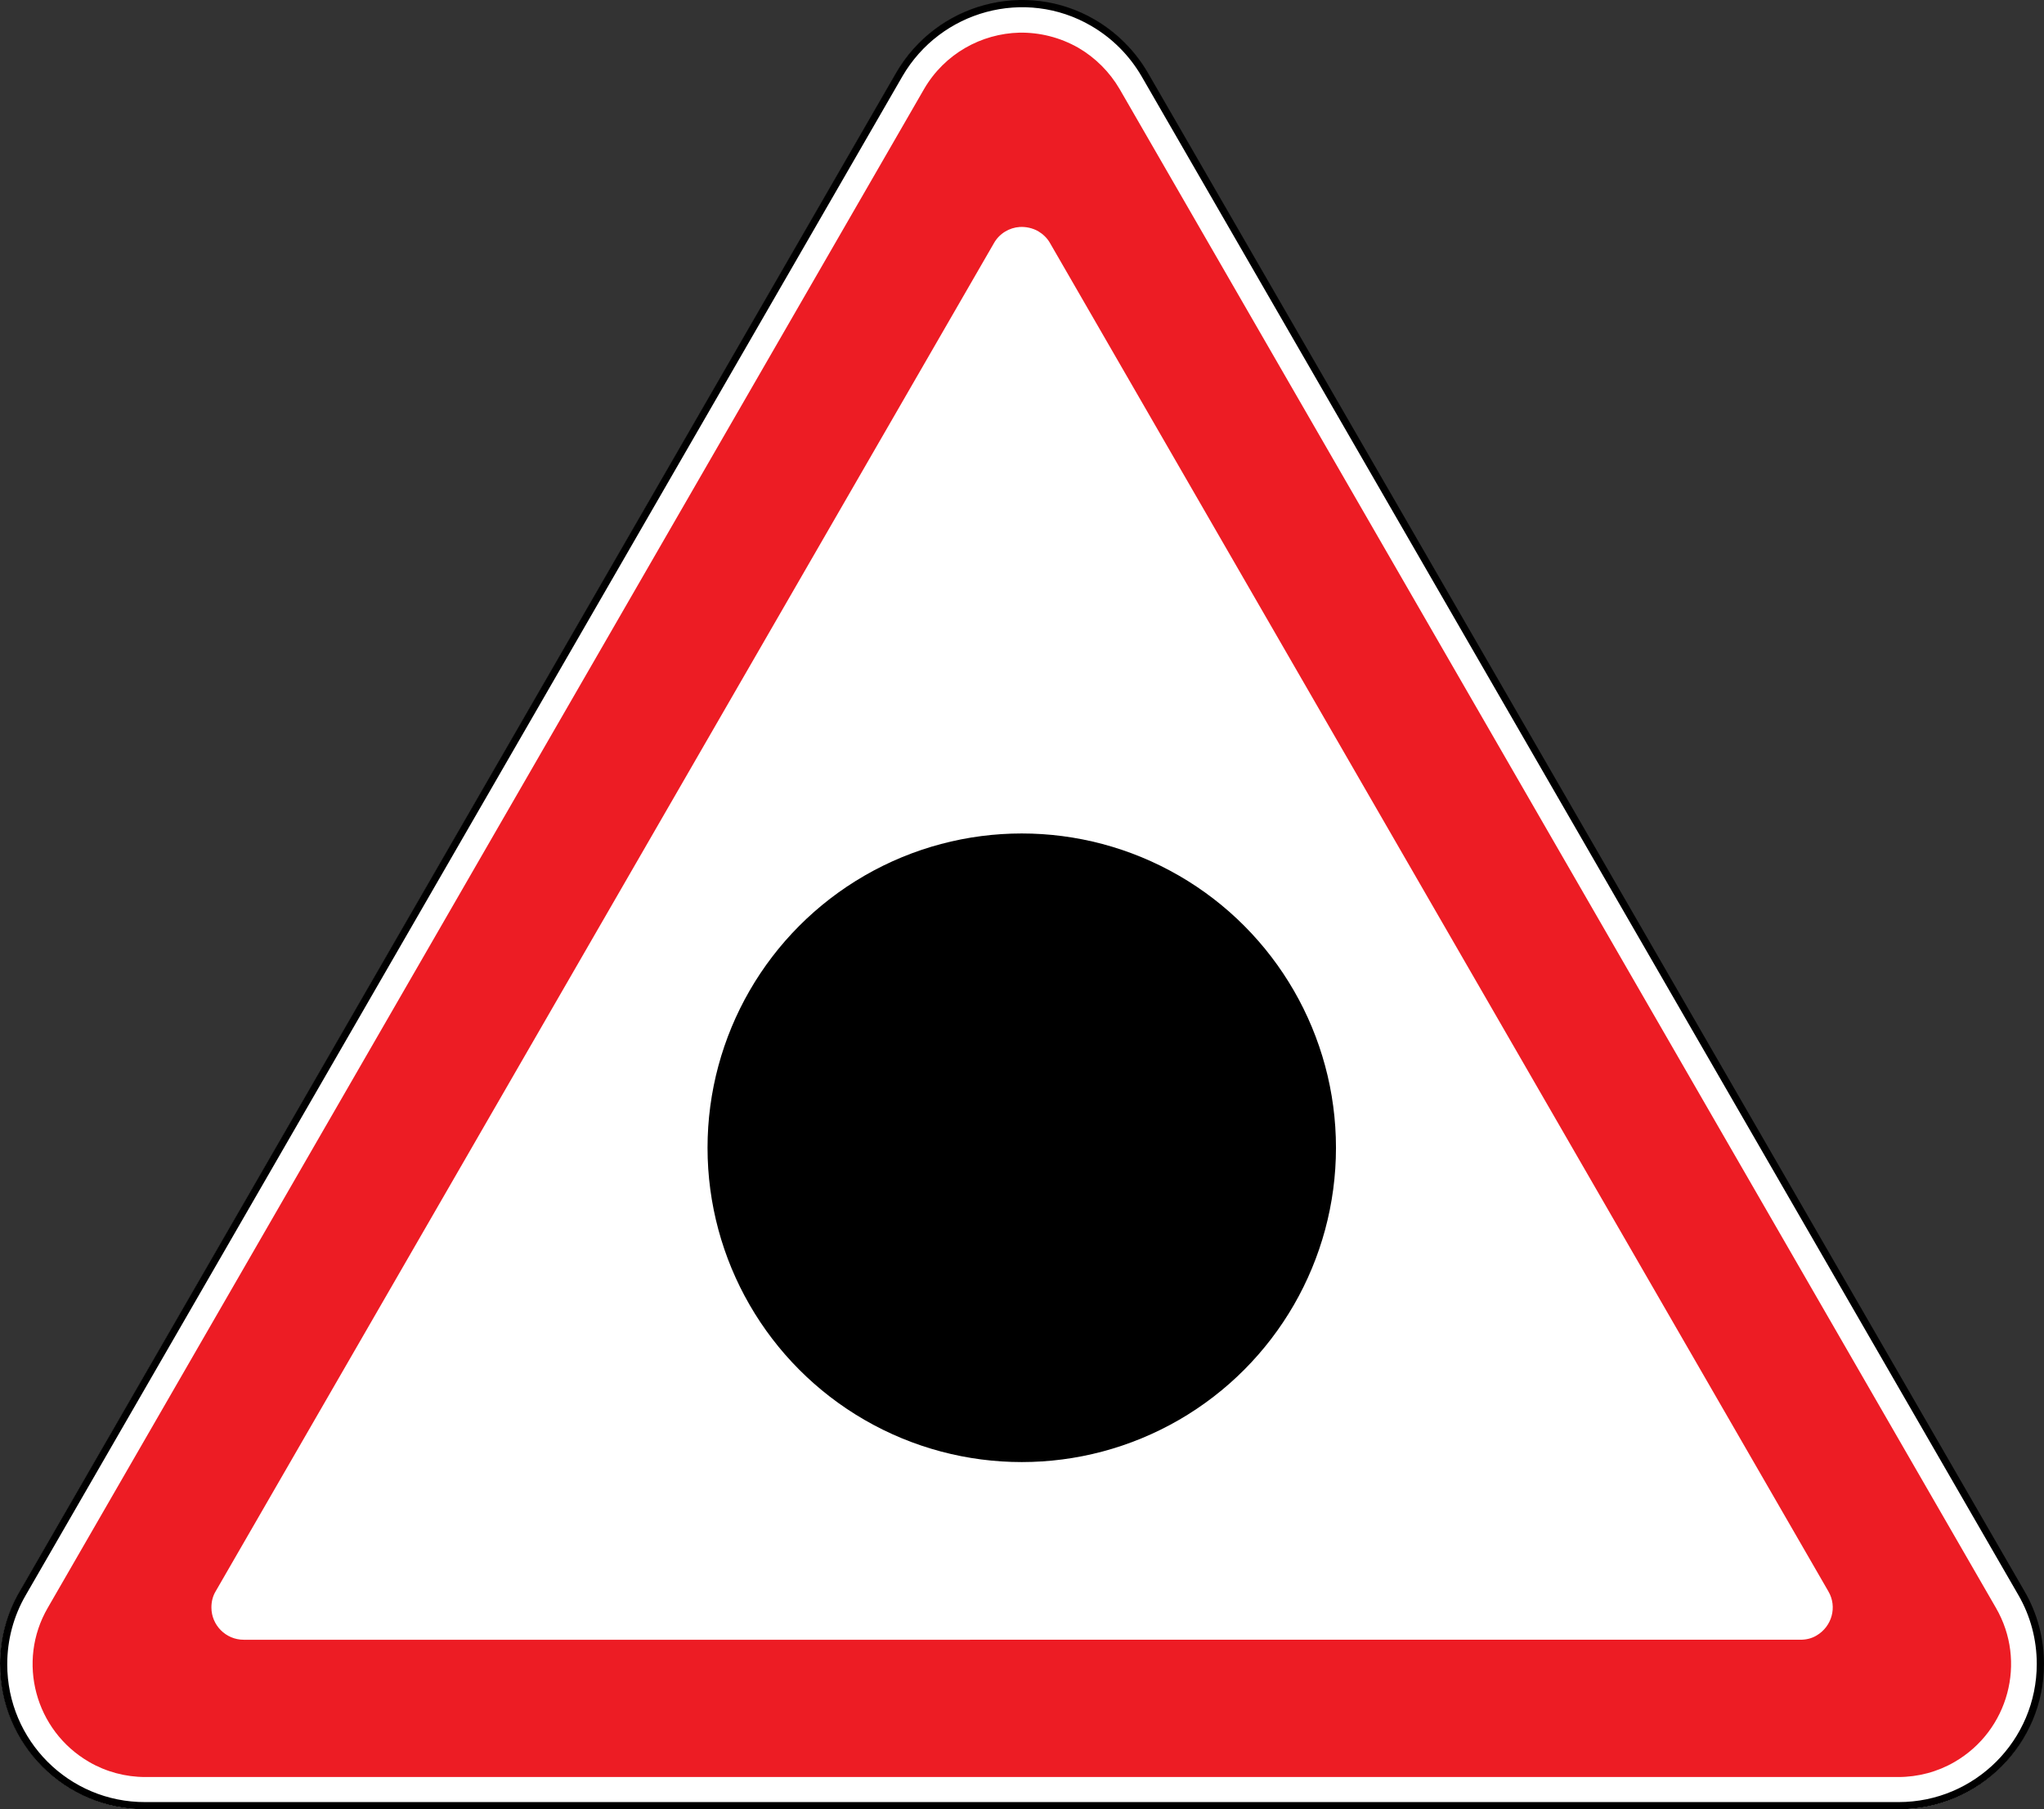 <?xml version="1.0" encoding="UTF-8" standalone="no"?>
<svg
   xmlns:dc="http://purl.org/dc/elements/1.1/"
   xmlns:cc="http://creativecommons.org/ns#"
   xmlns:rdf="http://www.w3.org/1999/02/22-rdf-syntax-ns#"
   xmlns:svg="http://www.w3.org/2000/svg"
   xmlns="http://www.w3.org/2000/svg"
   xmlns:sodipodi="http://sodipodi.sourceforge.net/DTD/sodipodi-0.dtd"
   xmlns:inkscape="http://www.inkscape.org/namespaces/inkscape"
   inkscape:version="1.0 (4035a4fb49, 2020-05-01)"
   height="500.121"
   width="565.136"
   sodipodi:docname="Moldova_road_sign_1.31.2.svg"
   xml:space="preserve"
   viewBox="0 0 565.136 500.121"
   y="0px"
   x="0px"
   id="svg2"
   version="1.1"><rect x="0" y="0" width="565.136" height="500.121" fill="#333333" stroke="none"/><defs
   id="defs1003"><pattern
     y="0"
     x="0"
     height="6"
     width="6"
     patternUnits="userSpaceOnUse"
     id="EMFhbasepattern" /></defs>
<style
   id="style990"
   type="text/css">
	.st0{fill:#FFFFFF;}
	.st1{fill:none;stroke:#000000;stroke-width:2;}
	.st2{fill:#FF0000;}
</style>
<sodipodi:namedview
   inkscape:document-rotation="0"
   showgrid="true"
   pagecolor="#ffffff"
   inkscape:zoom="8"
   inkscape:window-y="-9"
   inkscape:window-x="-9"
   inkscape:window-width="1920"
   inkscape:window-maximized="1"
   inkscape:window-height="1001"
   inkscape:snap-smooth-nodes="true"
   inkscape:snap-intersection-paths="true"
   inkscape:snap-bbox-midpoints="true"
   inkscape:snap-bbox-edge-midpoints="true"
   inkscape:snap-bbox="true"
   inkscape:pageshadow="2"
   inkscape:pageopacity="0.0"
   inkscape:object-paths="true"
   inkscape:object-nodes="true"
   inkscape:document-units="px"
   inkscape:cy="225.82722"
   inkscape:cx="276.90002"
   inkscape:current-layer="layer1"
   inkscape:bbox-paths="true"
   inkscape:bbox-nodes="true"
   id="base"
   borderopacity="1.0"
   bordercolor="#666666">
	<inkscape:grid
   id="grid874"
   type="xygrid" /></sodipodi:namedview>
<g
   inkscape:label="Layer 1"
   inkscape:groupmode="layer"
   transform="translate(0.113,-490.988)"
   id="layer1">
	<path
   style="stroke-width:1"
   d="m 302.497,496.541 c -19.151,-11.045 -43.647,-4.543 -54.781,14.697 L 5.341,930.962 c -11.045,19.151 -4.543,43.647 14.697,54.782 6.057,3.474 13.005,5.345 20.042,5.345 H 524.741 c 7.037,0 13.985,-1.871 20.042,-5.345 19.151,-11.045 25.743,-35.541 14.697,-54.782 L 317.105,511.149 c -3.474,-6.057 -8.551,-11.134 -14.608,-14.608 z"
   class="st0"
   sodipodi:nodetypes="sccsccsccs"
   inkscape:connector-curvature="0"
   id="path19243" />
	
	
	
	
	
	<path
   d="m 0.887,951.005 c 0,-6.859 1.782,-13.629 5.255,-19.597 L 248.517,511.595 c 10.867,-18.706 34.829,-25.208 53.534,-14.341 5.968,3.474 10.867,8.373 14.341,14.341 l 242.375,419.724 c 3.474,5.968 5.255,12.738 5.255,19.597 0,21.645 -17.548,39.193 -39.193,39.193 H 40.08 C 18.435,990.198 0.887,972.65 0.887,951.005 Z"
   class="st1"
   sodipodi:nodetypes="cccscccccc"
   inkscape:connector-curvature="0"
   id="path5791" />
	<path
   style="fill:#ed1c24;fill-opacity:1;stroke-width:1"
   d="m 281.742,500.015 c -10.511,0.267 -20.666,5.79 -26.366,15.588 L 13.09,935.416 c -8.64,14.876 -3.474,33.938 11.402,42.578 4.721,2.761 10.155,4.187 15.588,4.187 H 524.741 c 5.434,0 10.867,-1.425 15.588,-4.187 14.876,-8.64 20.042,-27.703 11.402,-42.578 L 309.445,515.603 c -2.761,-4.721 -6.681,-8.64 -11.402,-11.402 -5.166,-2.939 -10.778,-4.276 -16.301,-4.187 z m 0.089,53.713 c 1.692,-0.089 3.474,0.267 5.077,1.158 1.336,0.802 2.494,1.871 3.296,3.296 l 215.207,372.692 c 2.494,4.276 0.98,9.709 -3.296,12.203 -1.336,0.802 -2.85,1.158 -4.454,1.158 H 67.248 c -4.899,0 -8.908,-4.008 -8.908,-8.908 0,-1.603 0.356,-3.118 1.158,-4.454 L 274.705,558.181 c 1.514,-2.672 4.276,-4.276 7.126,-4.454 z"
   class="st2"
   id="path4410" />
<circle
   style="fill:#000000;fill-rule:evenodd;stroke-width:1.7;stroke-linecap:round;paint-order:stroke markers fill"
   id="path860"
   cx="282.387"
   cy="808.247"
   r="86.877" /></g>
</svg>
